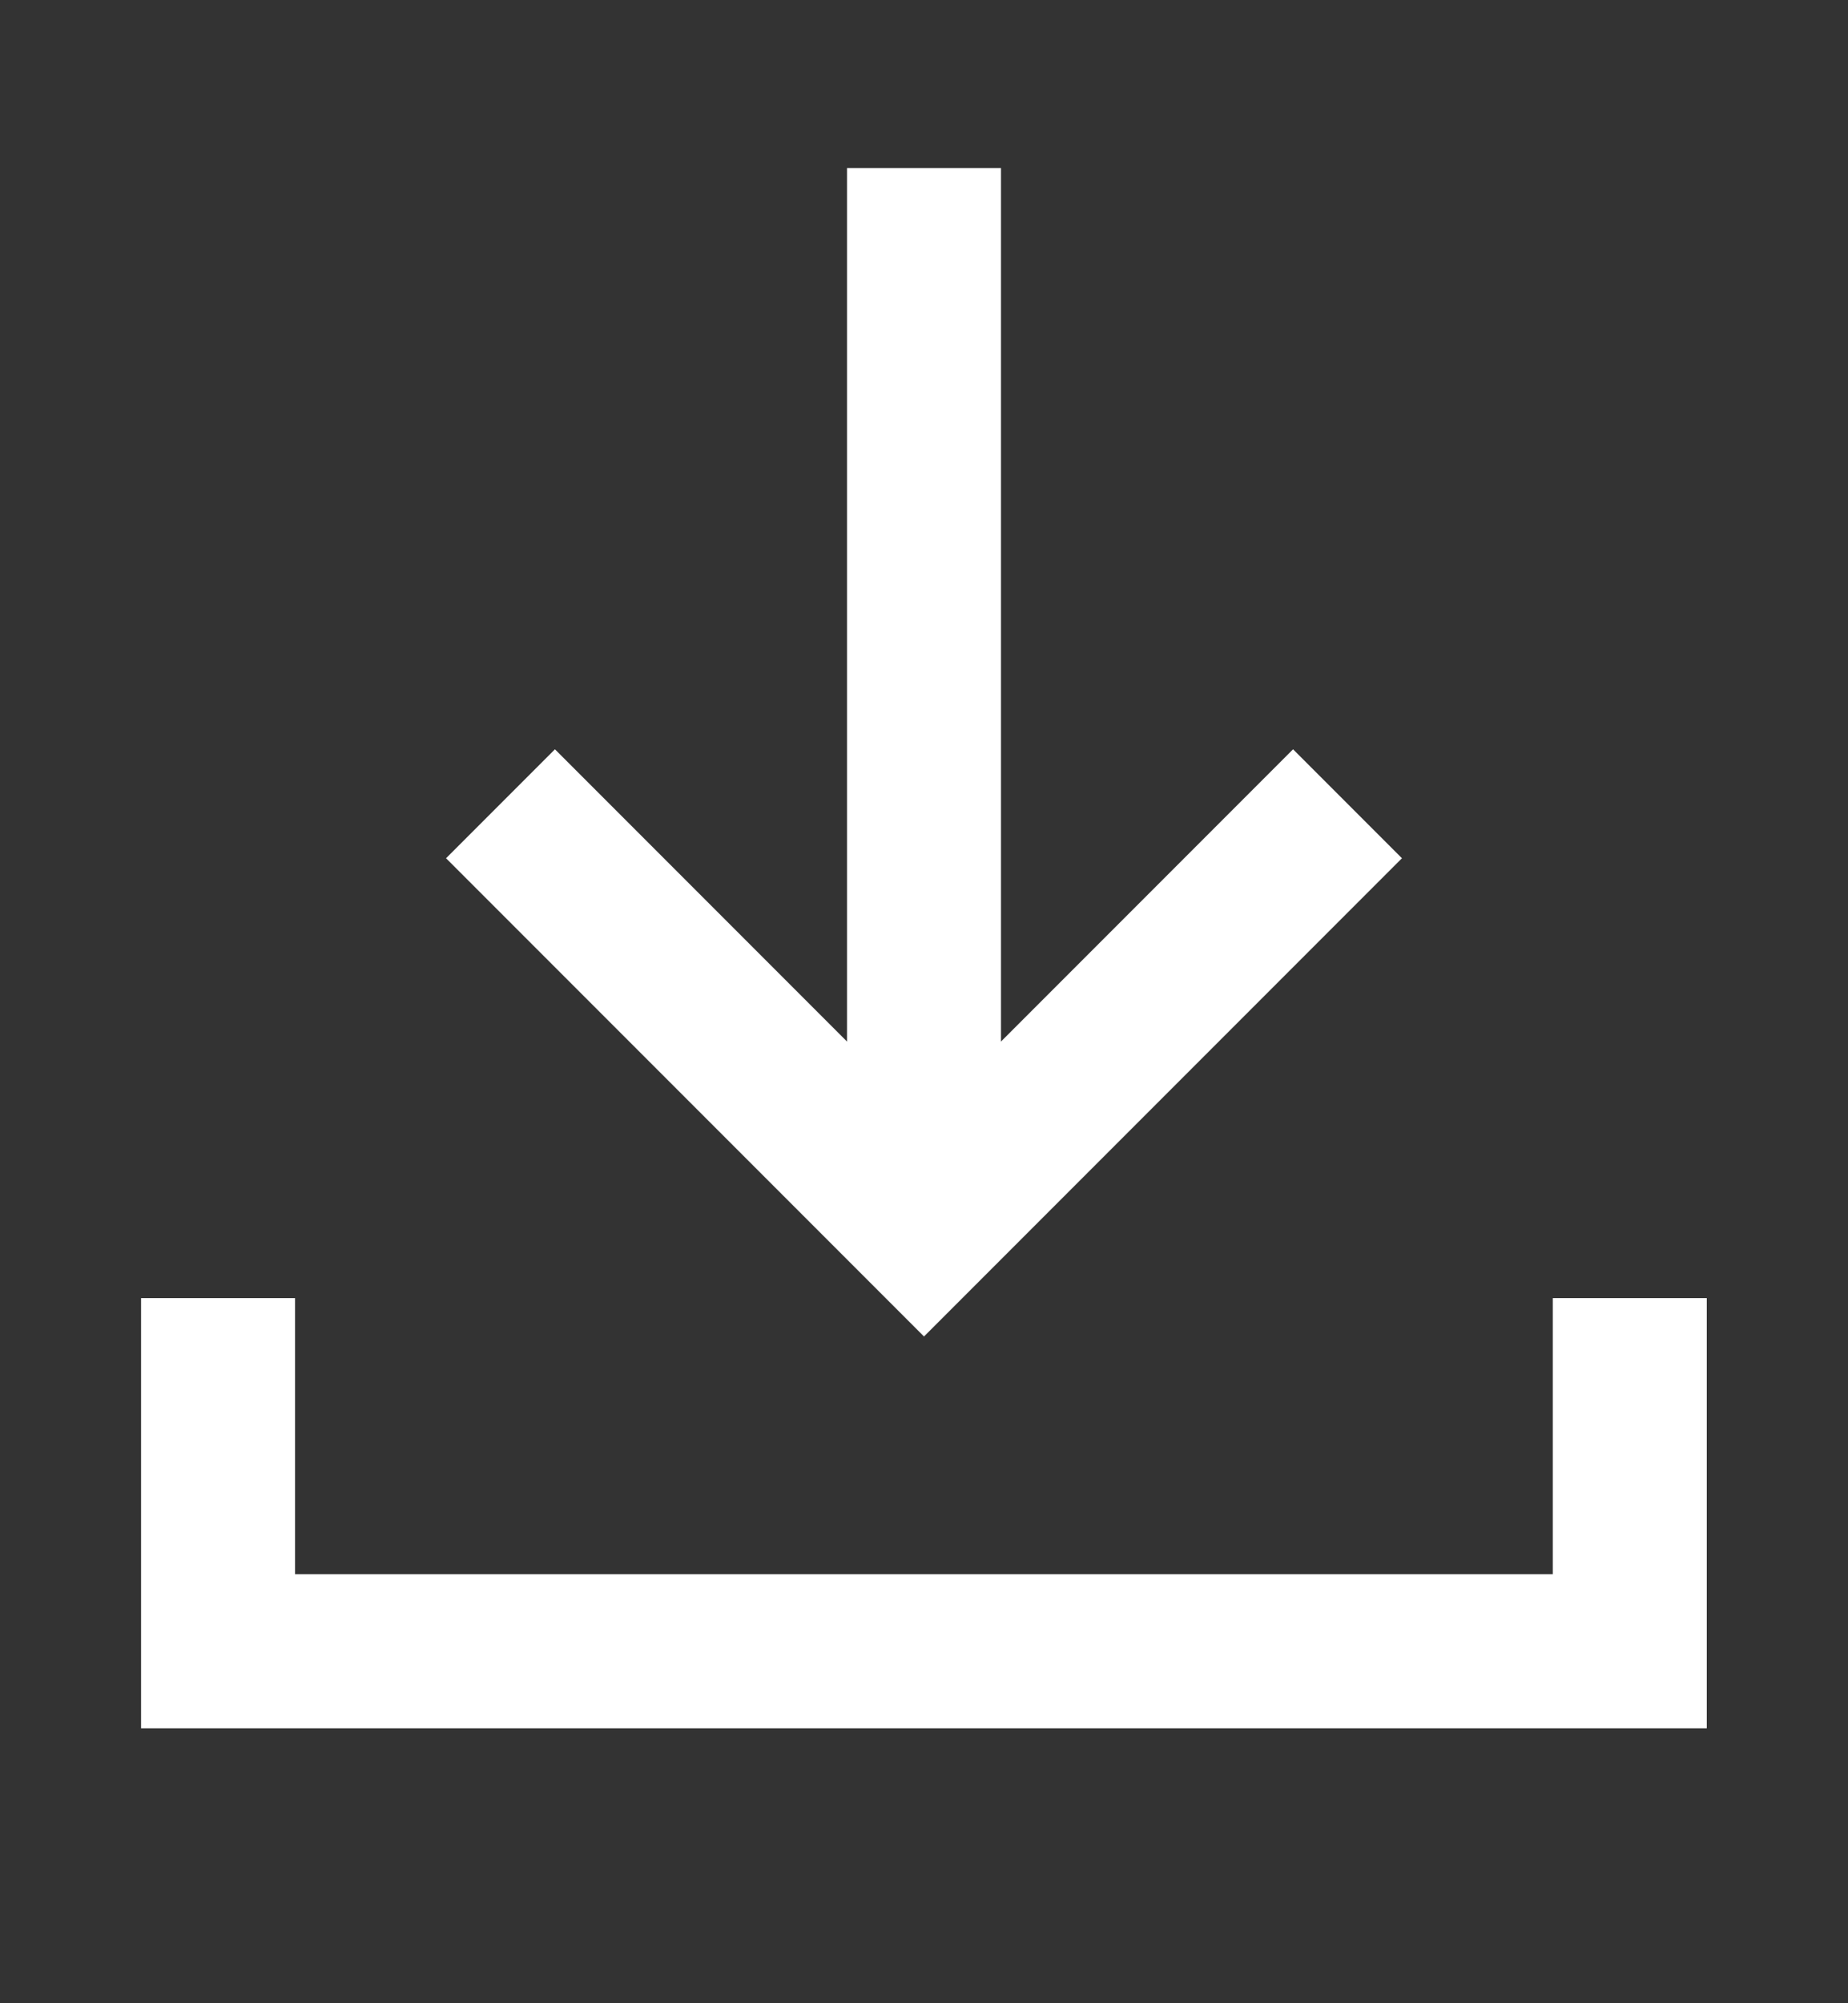 <svg width="12" height="13" viewBox="0 0 12 13" fill="none" xmlns="http://www.w3.org/2000/svg">
<rect x="0" y="0" width="12" height="13" fill="#333333" stroke="none"/>
<path d="M1.416 8.424V10.716H10.583V8.424" stroke="white"/>
<path d="M3.25 5.216L6 7.966L8.75 5.216" stroke="white"/>
<path d="M6 7.966V1.091" stroke="white"/>
</svg>
